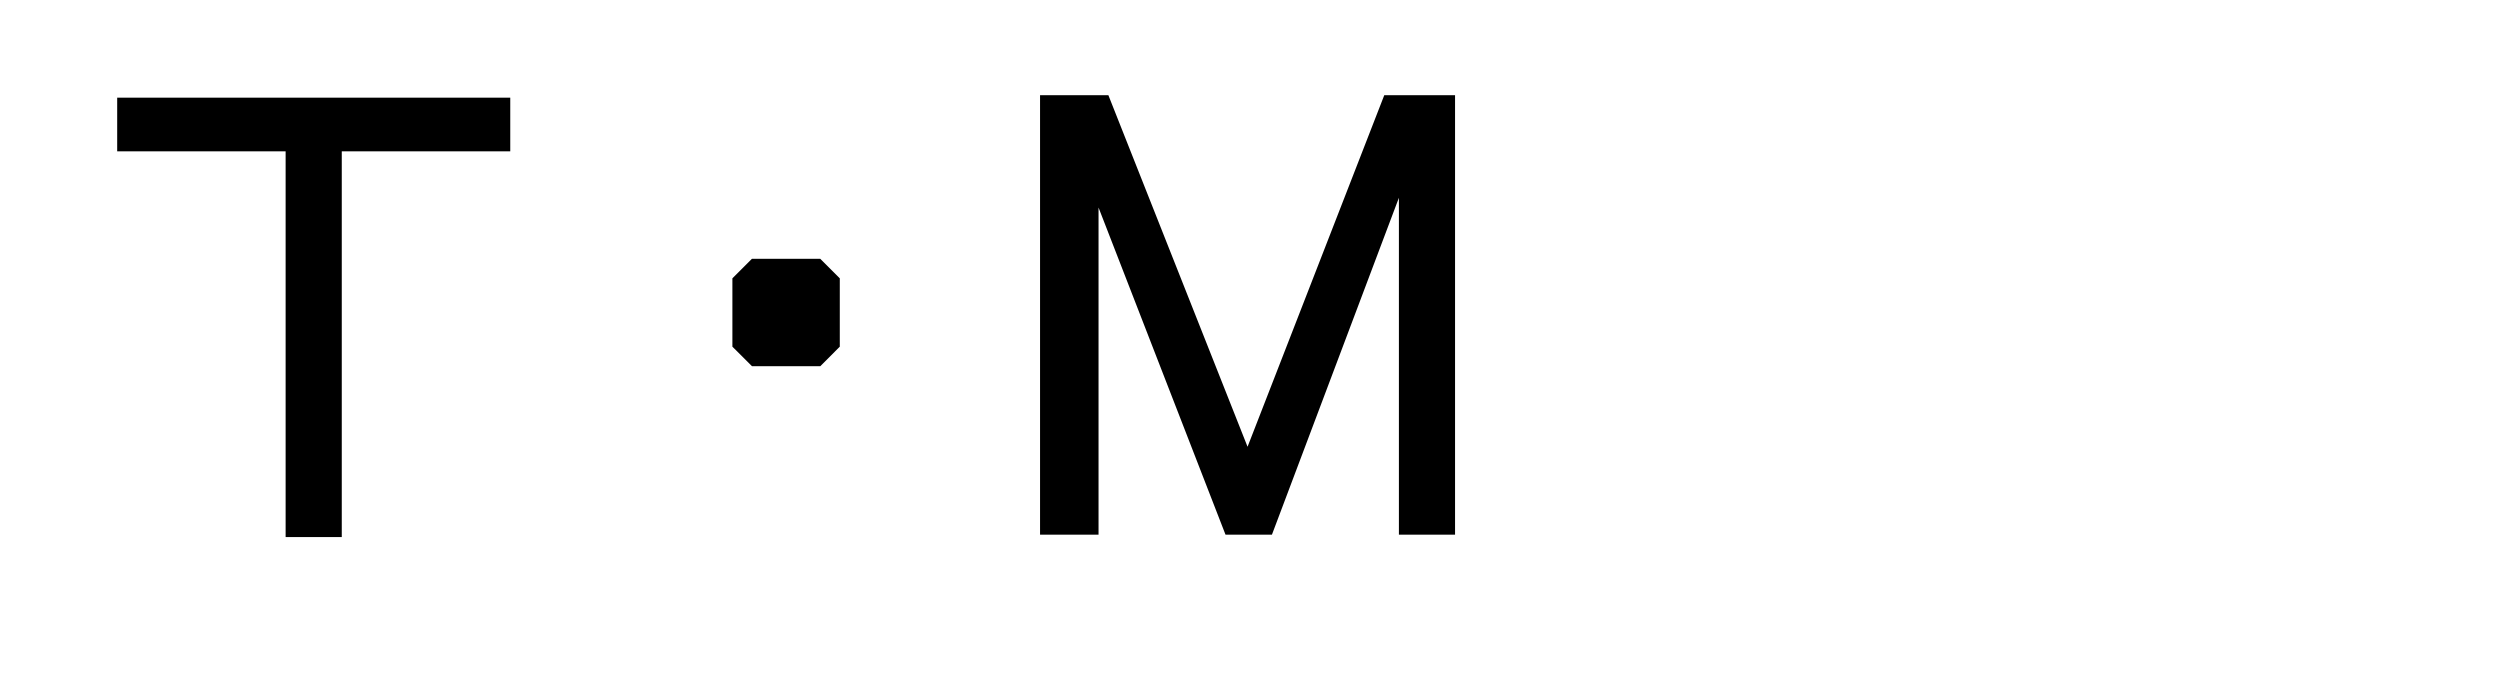 <?xml version="1.0" encoding="utf-8"?>
<!-- Generator: Adobe Illustrator 16.0.0, SVG Export Plug-In . SVG Version: 6.00 Build 0)  -->
<!DOCTYPE svg PUBLIC "-//W3C//DTD SVG 1.1//EN" "http://www.w3.org/Graphics/SVG/1.1/DTD/svg11.dtd">
<svg version="1.1" id="レイヤー_1" xmlns="http://www.w3.org/2000/svg" xmlns:xlink="http://www.w3.org/1999/xlink" x="0px"
	 y="0px" width="48px" height="13.031px" viewBox="0 0 48 13.031" enable-background="new 0 0 48 13.031" xml:space="preserve">
<g>
	<path d="M2.25,2.906V1.875h7.547v1.031H6.562v7.406H5.484V2.906H2.25z"/>
	<path d="M14.062,6.656V5.344l0.375-0.375h1.312l0.375,0.375v1.312L15.75,7.031h-1.312L14.062,6.656z"/>
	<path d="M19.969,10.266V1.828h1.312l2.672,6.75l2.625-6.75h1.359v8.438h-1.078V3.797l-2.438,6.469h-0.891l-2.438-6.281v6.281
		H19.969z"/>
</g>
</svg>
